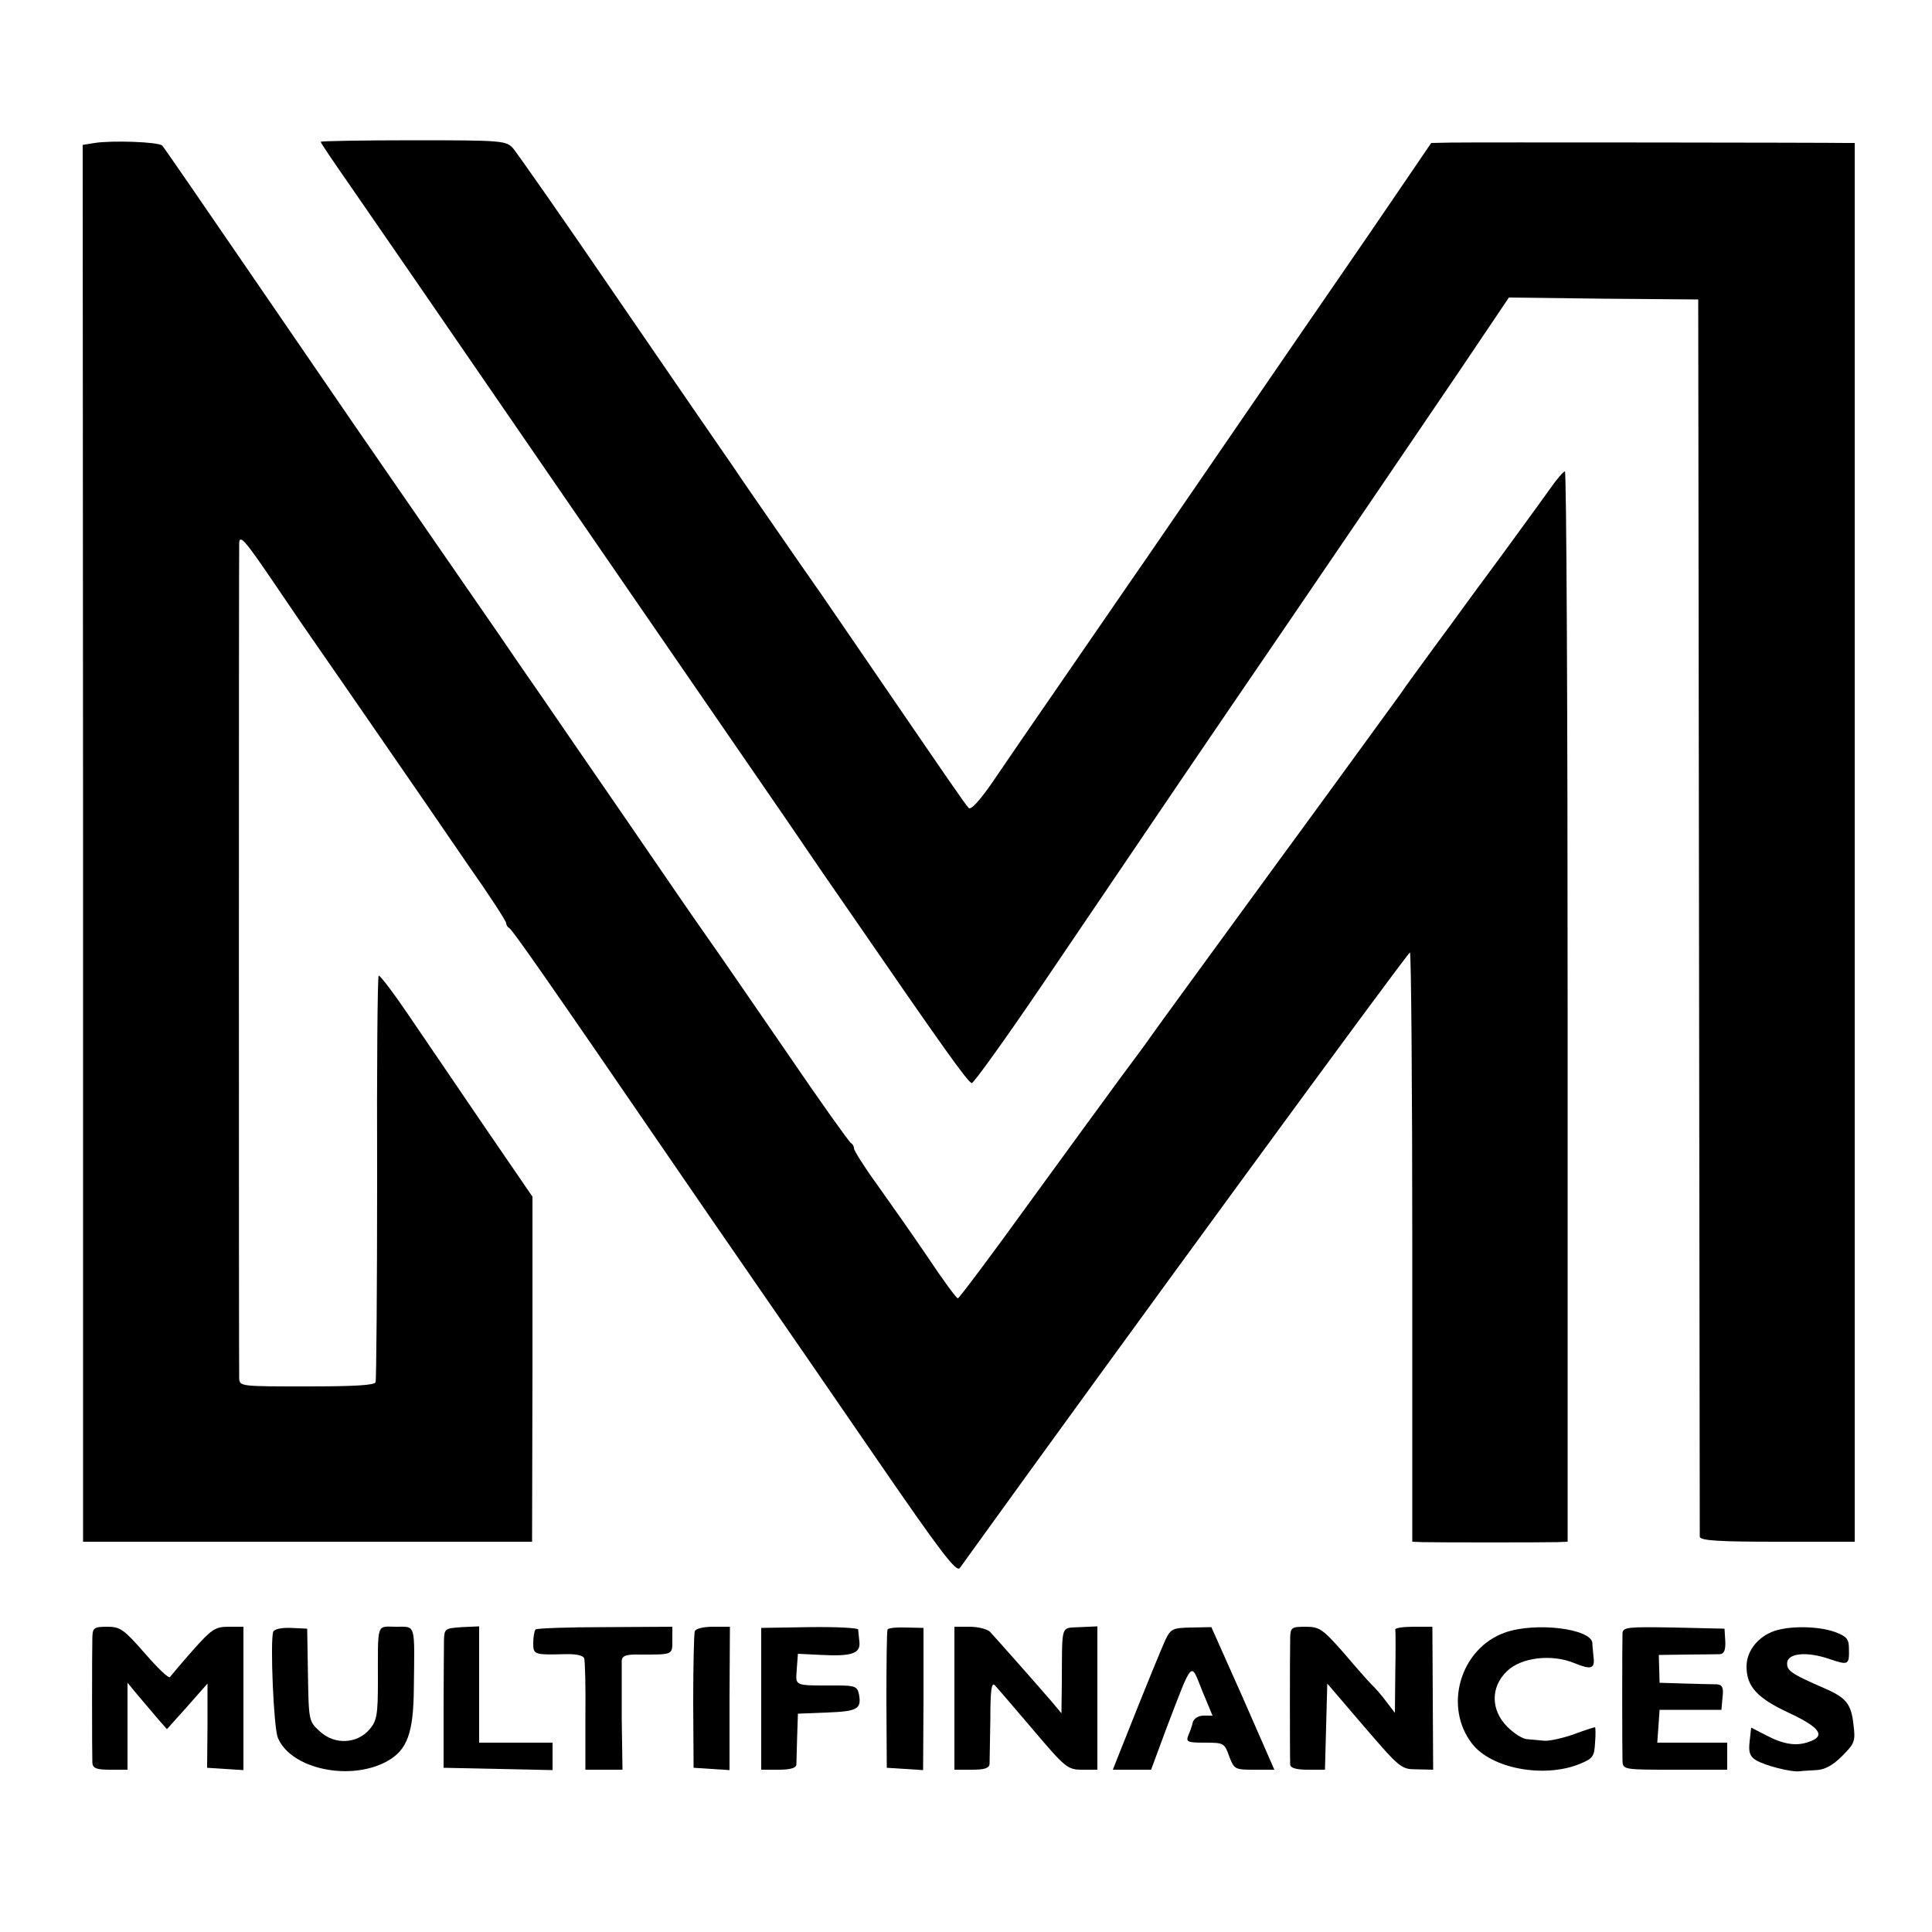 <?xml version="1.0" standalone="no"?>
<!DOCTYPE svg PUBLIC "-//W3C//DTD SVG 20010904//EN"
 "http://www.w3.org/TR/2001/REC-SVG-20010904/DTD/svg10.dtd">
<svg version="1.0" xmlns="http://www.w3.org/2000/svg"
 width="500pt" height="500pt" viewBox="0 0 500 500"
 preserveAspectRatio="xMidYMid meet">
<g transform="translate(0,500) scale(0.1,-0.1)"
fill="#000000" stroke="none">
<path d="M245 4630 l-31 -5 1 -1807 0 -1808 581 0 581 0 1 446 0 447 -124 181
c-68 100 -156 229 -196 288 -40 59 -75 105 -78 103 -3 -2 -5 -236 -4 -522 0
-285 -2 -523 -4 -530 -2 -8 -54 -11 -178 -11 -171 0 -174 0 -175 21 -1 26 -1
2120 0 2161 1 24 15 8 89 -101 48 -71 100 -147 115 -168 15 -22 87 -125 159
-230 72 -104 175 -254 229 -333 55 -78 99 -146 99 -151 0 -5 4 -11 8 -13 7 -3
86 -115 438 -629 39 -57 125 -182 190 -276 66 -95 211 -306 323 -469 165 -240
206 -294 215 -282 393 546 1161 1596 1165 1593 3 -2 6 -346 6 -764 l0 -761 25
-1 c34 -1 319 -1 351 0 l26 1 0 1385 c0 762 -3 1385 -7 1385 -4 0 -22 -21 -40
-47 -19 -27 -74 -102 -122 -168 -49 -66 -95 -129 -103 -140 -8 -11 -42 -58
-77 -105 -34 -47 -72 -98 -83 -115 -12 -16 -158 -218 -326 -447 -167 -229
-311 -426 -319 -438 -8 -12 -44 -61 -80 -109 -36 -49 -144 -197 -240 -329 -96
-133 -178 -242 -181 -242 -4 0 -39 48 -79 108 -40 59 -100 144 -132 189 -32
44 -58 86 -58 91 0 6 -4 12 -8 14 -4 2 -80 108 -167 236 -88 128 -180 262
-205 297 -25 35 -119 172 -210 305 -91 132 -190 276 -220 320 -30 43 -79 114
-108 157 -30 43 -102 148 -161 233 -177 256 -228 330 -471 685 -128 187 -236
344 -240 348 -9 10 -130 14 -175 7z"/>
<path d="M830 4633 c0 -3 32 -50 71 -106 39 -56 284 -412 545 -792 261 -379
525 -763 587 -853 61 -90 140 -205 175 -255 227 -330 298 -430 307 -430 5 0
87 114 182 254 393 580 373 551 638 939 118 173 275 404 440 647 l130 193 245
-3 245 -2 2 -1595 c1 -877 2 -1601 2 -1607 1 -10 48 -13 201 -13 l200 0 0
1810 0 1810 -22 0 c-39 1 -971 2 -1023 1 l-51 -1 -107 -157 c-59 -87 -164
-239 -232 -338 -142 -207 -280 -408 -398 -580 -46 -66 -143 -208 -217 -315
-74 -107 -157 -228 -184 -268 -31 -44 -53 -69 -59 -63 -9 9 -52 72 -243 351
-47 69 -109 159 -137 200 -29 41 -82 118 -118 170 -36 52 -86 124 -110 160
-25 36 -160 232 -299 435 -139 204 -262 379 -272 391 -18 20 -28 21 -258 21
-132 0 -240 -2 -240 -4z"/>
<path d="M239 763 c-1 -35 -1 -302 0 -325 1 -14 10 -18 46 -18 l45 0 0 112 0
113 29 -35 c16 -19 39 -46 51 -60 l22 -25 53 59 52 59 0 -109 -1 -109 47 -3
47 -3 0 185 0 186 -38 0 c-35 0 -44 -6 -93 -61 -30 -34 -56 -65 -59 -69 -3 -5
-32 23 -65 61 -54 62 -64 69 -97 69 -35 0 -38 -3 -39 -27z"/>
<path d="M707 777 c-8 -25 1 -247 12 -274 33 -81 187 -114 283 -61 52 29 68
73 69 188 2 171 6 160 -46 160 -51 0 -47 15 -47 -143 0 -86 -3 -101 -22 -123
-32 -37 -89 -40 -127 -6 -30 27 -30 28 -32 147 l-2 120 -42 2 c-24 1 -43 -3
-46 -10z"/>
<path d="M1149 756 c0 -17 -1 -98 -1 -181 l0 -150 141 -3 141 -3 0 36 0 35
-95 0 -95 0 0 150 0 151 -45 -2 c-43 -3 -45 -4 -46 -33z"/>
<path d="M1386 783 c-3 -4 -6 -19 -6 -35 0 -30 2 -31 81 -29 30 1 48 -3 51
-11 2 -7 4 -75 3 -150 l0 -138 48 0 48 0 -2 133 c0 72 0 140 0 149 1 13 11 17
49 16 84 0 82 -1 82 37 l0 35 -174 -1 c-96 0 -177 -3 -180 -6z"/>
<path d="M1798 778 c-2 -7 -4 -89 -4 -183 l1 -170 46 -3 47 -3 0 185 1 186
-44 0 c-25 0 -45 -5 -47 -12z"/>
<path d="M1970 604 l0 -184 45 0 c29 0 45 4 46 13 0 6 1 39 2 72 l2 60 75 3
c79 3 90 9 83 47 -4 20 -10 23 -56 23 -114 0 -108 -3 -105 42 l3 40 62 -3 c78
-4 101 4 97 35 -1 12 -3 26 -3 31 -1 4 -57 7 -126 6 l-125 -2 0 -183z"/>
<path d="M2297 783 c-2 -5 -3 -87 -3 -183 l1 -175 47 -3 47 -3 1 184 0 184
-44 1 c-25 1 -46 -1 -49 -5z"/>
<path d="M2470 605 l0 -185 45 0 c33 0 45 4 46 15 0 8 1 60 2 115 0 77 3 98
12 88 7 -7 51 -59 99 -115 83 -98 89 -103 127 -103 l39 0 0 185 0 186 -45 -2
c-51 -3 -46 11 -47 -143 l-1 -80 -25 30 c-37 43 -145 165 -160 181 -7 7 -31
13 -53 13 l-39 0 0 -185z"/>
<path d="M3016 756 c-12 -27 -44 -104 -117 -288 l-19 -48 49 0 50 0 40 108
c69 180 62 172 92 97 l27 -65 -23 0 c-13 0 -25 -7 -28 -17 -2 -10 -8 -26 -12
-35 -6 -16 -1 -18 43 -18 49 0 51 -1 63 -35 13 -34 15 -35 65 -35 l52 0 -81
185 -82 184 -52 -1 c-48 -1 -53 -3 -67 -32z"/>
<path d="M3339 763 c-1 -36 -1 -314 0 -330 1 -9 17 -13 46 -13 l44 0 3 112 3
111 95 -111 c93 -108 96 -111 137 -111 l42 -1 -1 185 -1 185 -48 0 c-27 0 -48
-3 -48 -7 1 -5 1 -55 0 -112 l-1 -104 -22 29 c-12 16 -29 36 -38 44 -8 8 -41
45 -73 83 -54 61 -62 67 -98 67 -36 0 -39 -2 -40 -27z"/>
<path d="M3895 775 c-116 -41 -160 -192 -85 -288 50 -64 184 -89 276 -53 37
15 40 20 42 56 2 22 1 40 0 40 -2 0 -28 -8 -57 -19 -29 -10 -62 -17 -74 -16
-12 1 -32 3 -44 4 -12 0 -35 15 -52 32 -43 43 -44 103 -1 144 37 36 116 45
174 21 44 -18 54 -15 50 16 -1 13 -3 29 -3 36 -3 37 -147 55 -226 27z"/>
<path d="M4199 773 c-1 -24 -1 -302 0 -330 1 -23 3 -23 136 -23 l135 0 0 35 0
35 -91 0 -90 0 3 42 3 43 80 0 80 0 3 33 c3 25 -1 32 -15 33 -10 0 -47 1 -83
2 l-65 2 -1 36 -1 36 71 1 c39 0 78 1 87 1 11 1 15 10 14 34 l-2 32 -131 3
c-120 2 -132 1 -133 -15z"/>
<path d="M4584 776 c-39 -17 -64 -52 -64 -89 0 -52 28 -82 110 -120 81 -38 96
-60 51 -75 -33 -12 -67 -6 -112 18 l-37 19 -4 -36 c-3 -27 0 -38 16 -48 22
-14 92 -32 114 -29 6 1 26 2 43 3 21 1 42 12 66 36 33 33 35 39 30 80 -6 55
-18 71 -76 96 -85 37 -96 45 -96 64 0 27 51 32 111 11 48 -16 50 -15 49 28 0
24 -6 31 -35 42 -46 17 -127 17 -166 0z"/>
</g>
</svg>
